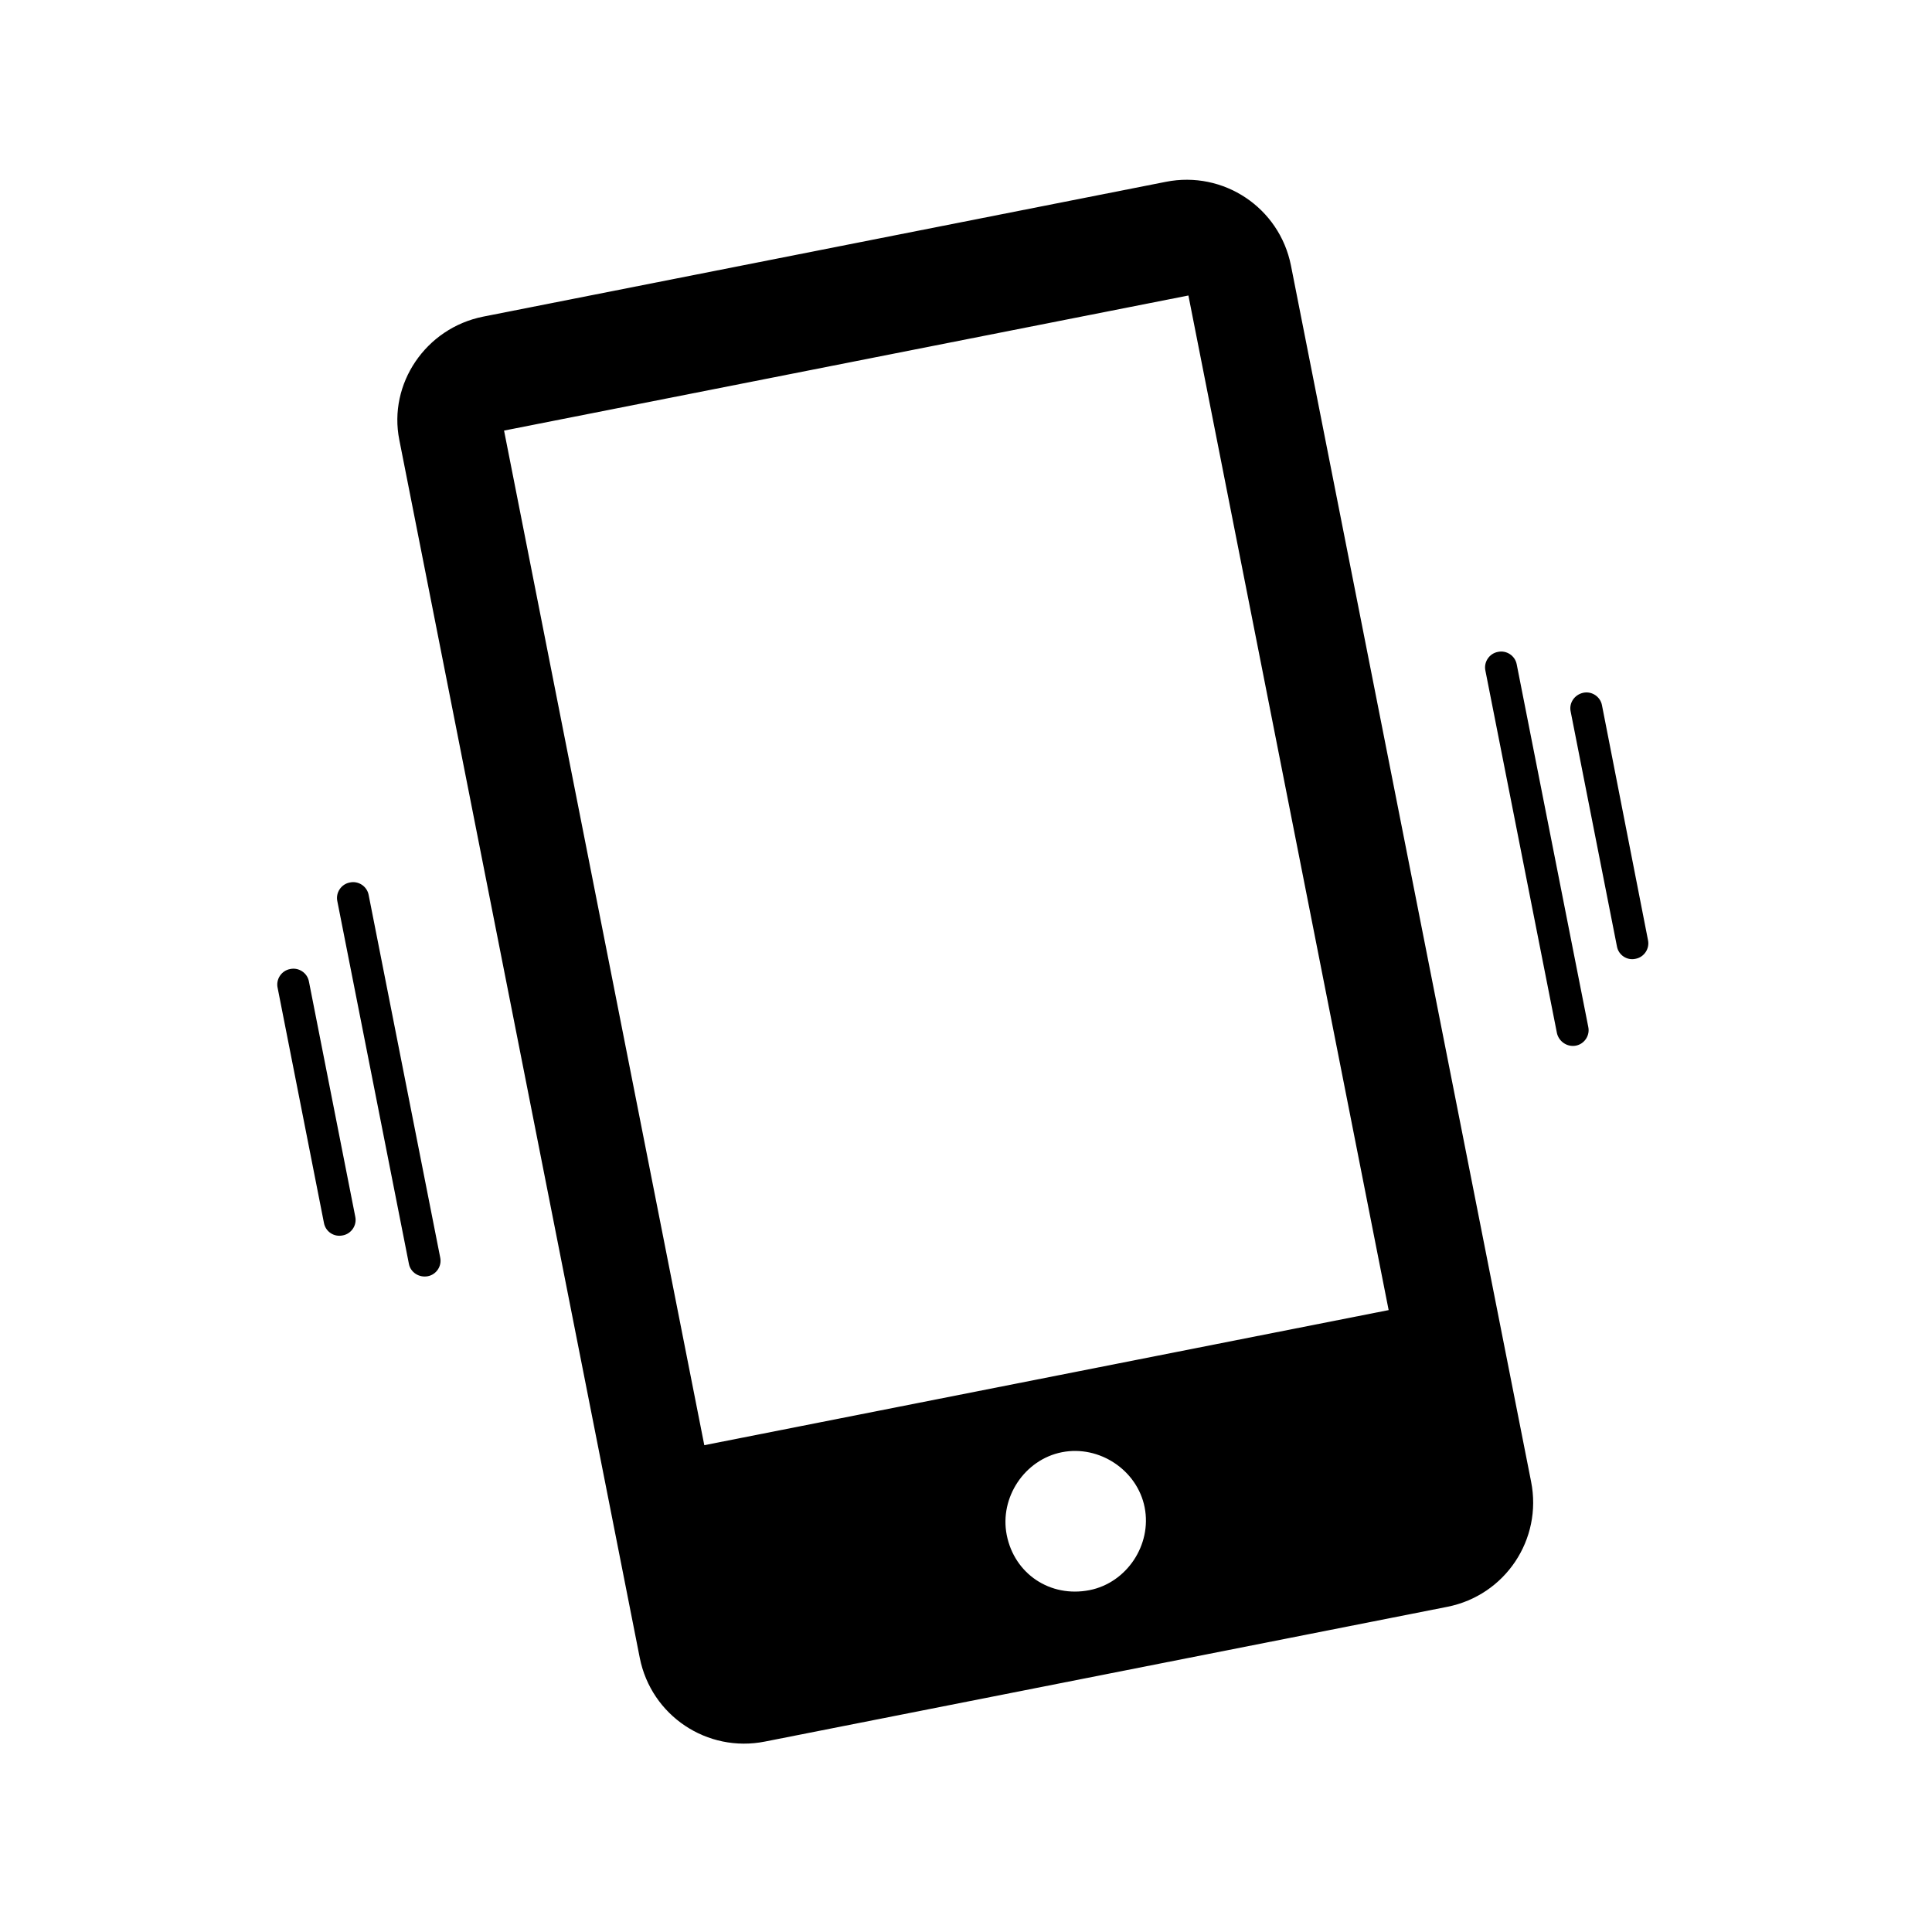 <?xml version="1.0" encoding="UTF-8"?>
<!-- Uploaded to: SVG Repo, www.svgrepo.com, Generator: SVG Repo Mixer Tools -->
<svg fill="#000000" width="800px" height="800px" version="1.1" viewBox="144 144 512 512" xmlns="http://www.w3.org/2000/svg">
 <g>
  <path d="m249.82 260.57 63.727 322.79c3.047 15.316 17.855 25.219 33.176 22.172l180.86-35.715c15.316-3.047 25.219-17.855 22.172-33.176l-63.641-322.28c-3.047-15.316-17.855-25.219-33.176-22.172l-180.86 35.715c-15.316 3.047-25.219 17.855-22.258 32.668zm160.97 290.2c-1.945-9.902 4.738-19.973 14.641-21.918 9.902-1.945 19.973 4.738 21.918 14.641 1.945 9.902-4.738 19.973-14.641 21.918-10.406 2.031-19.887-4.316-21.918-14.641zm-133.21-292.66 181.36-35.801 53.066 268.88-181.36 35.801z"/>
  <path d="m252.36 478.92-18.957-96.055c-0.508-2.285 1.016-4.57 3.301-4.992 2.285-0.508 4.57 1.016 4.992 3.301l18.957 96.051c0.508 2.285-1.016 4.57-3.301 4.992-2.285 0.426-4.57-1.012-4.992-3.297z"/>
  <path d="m229.85 468.09-12.273-62.289c-0.508-2.285 1.016-4.57 3.301-4.992 2.285-0.508 4.57 1.016 4.992 3.301l12.273 62.289c0.508 2.285-1.016 4.57-3.301 4.992-2.367 0.508-4.57-1.016-4.992-3.301z"/>
  <path d="m556.61 417.81-18.957-96.055c-0.508-2.285 1.016-4.57 3.301-4.992 2.285-0.508 4.57 1.016 4.992 3.301l18.957 96.055c0.508 2.285-1.016 4.57-3.301 4.992-2.285 0.426-4.484-1.098-4.992-3.301z"/>
  <path d="m572.52 394.88-12.273-62.289c-0.508-2.285 1.016-4.484 3.301-4.992 2.285-0.508 4.57 1.016 4.992 3.301l12.188 62.203c0.508 2.285-1.016 4.57-3.301 4.992-2.281 0.508-4.484-1.016-4.906-3.215z"/>
 </g>
</svg>